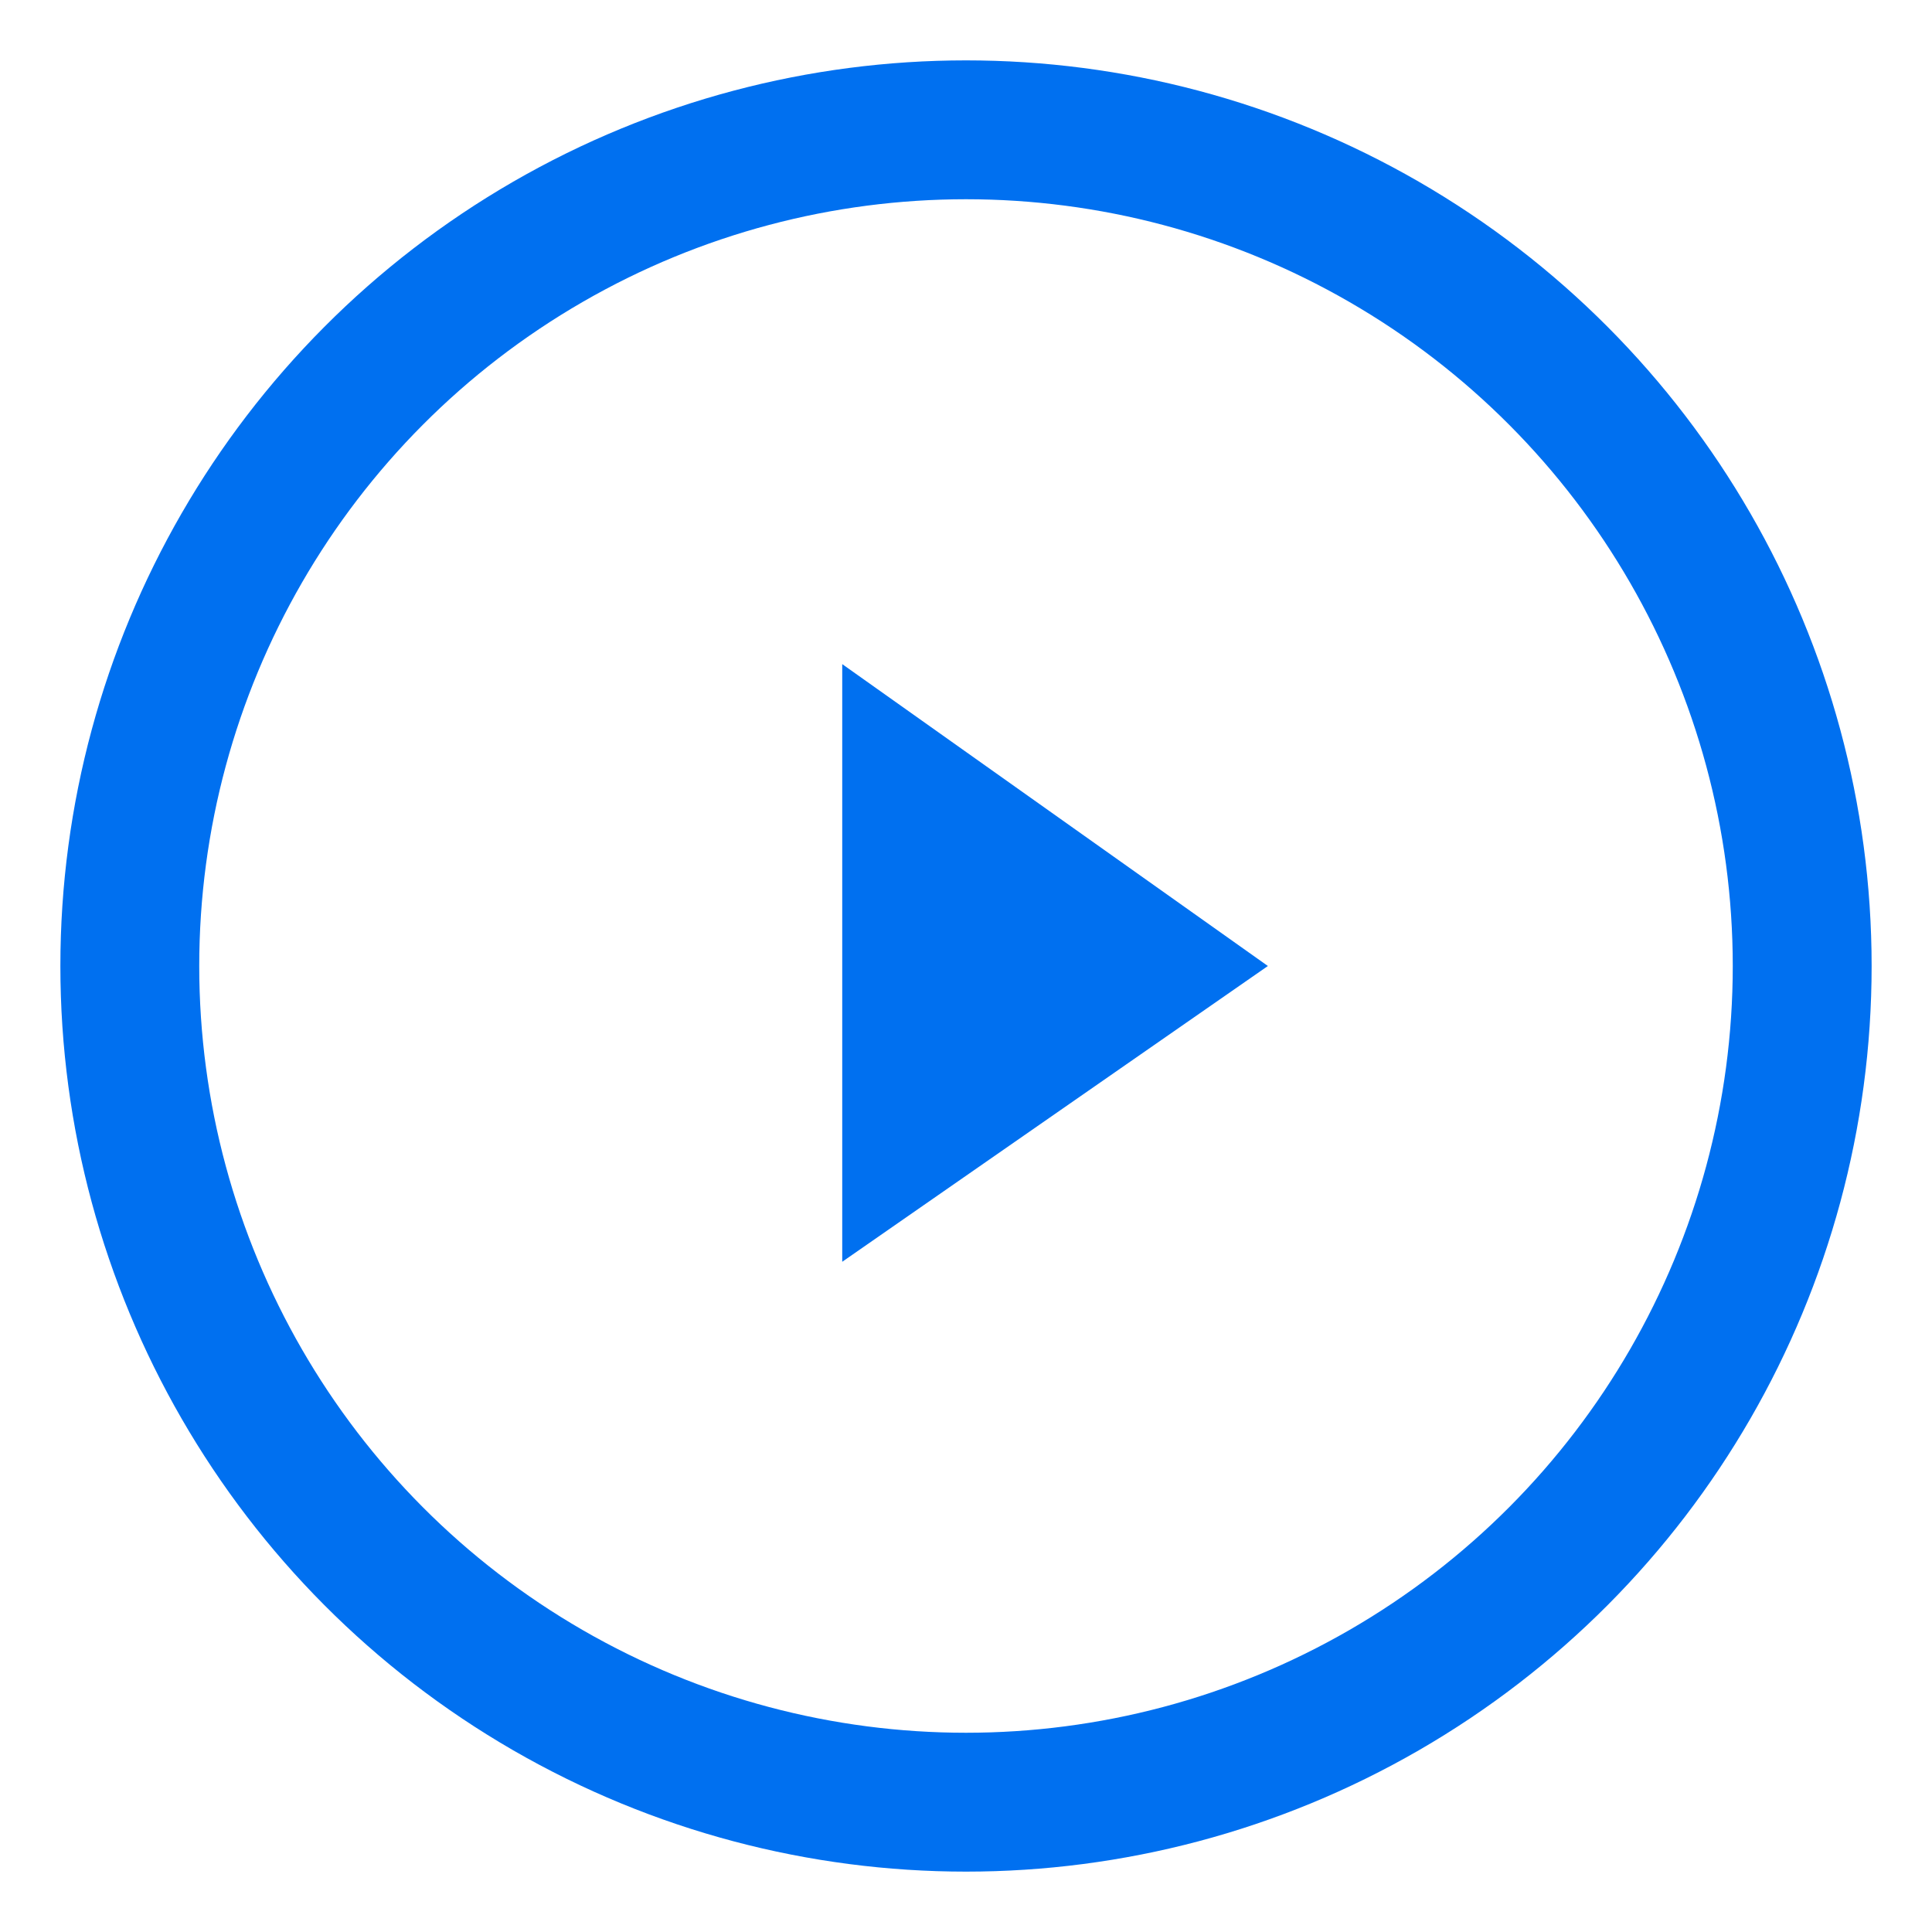 <svg width="32" height="32" viewBox="0 0 32 32" fill="none" xmlns="http://www.w3.org/2000/svg">
<path d="M21 16L13.95 20.899V11L21 16Z" fill="#0070F0"/>
<circle cx="16" cy="16" r="13.85" stroke="#0070F0" stroke-width="2.3"/>
</svg>
